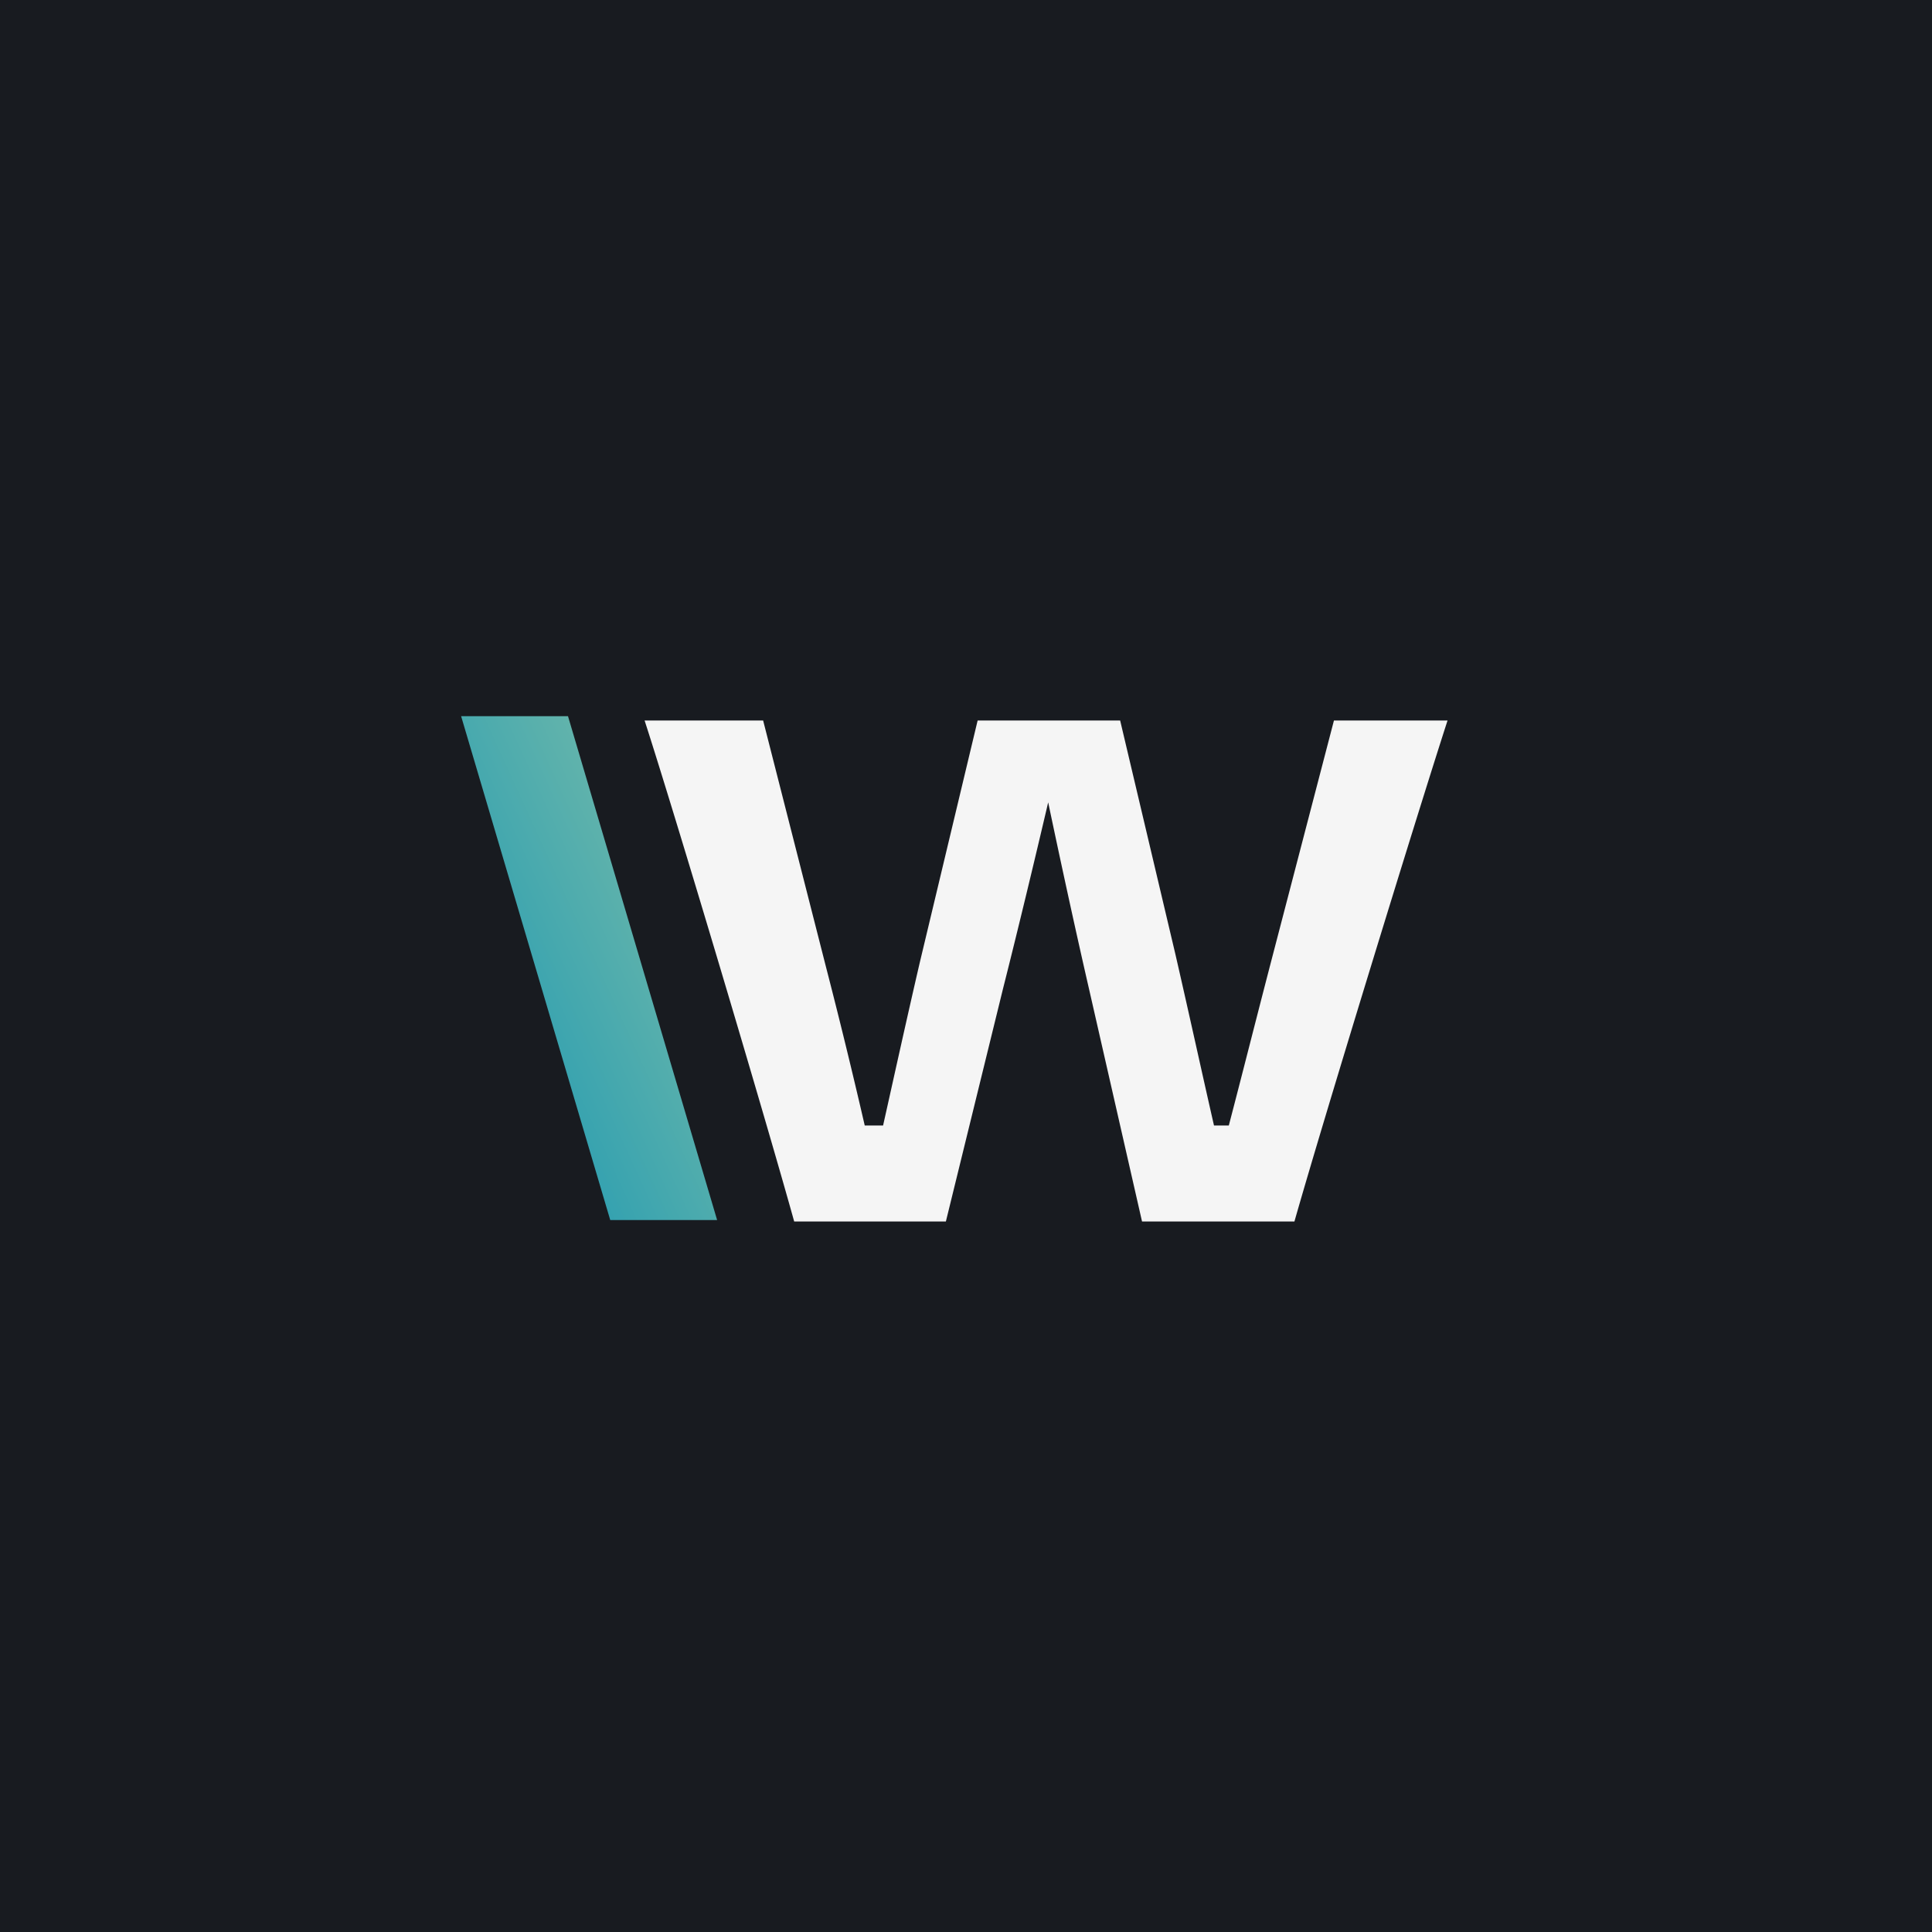 <svg xmlns="http://www.w3.org/2000/svg" fill="none" viewBox="0 0 400 400"><path fill="#181B20" d="M0 0h400v400H0z"/><path fill="#F5F5F5" d="m207.667 204.686-11.832 48.207h-31.408c-6.135-22.058-24.541-83.851-30.969-103.718H158l13.001 50.983a1281.008 1281.008 0 0 1 8.034 32.868h3.798c2.192-9.788 4.821-21.766 7.597-33.745l11.978-50.106h29.509l11.394 48.207c2.922 12.709 5.697 25.418 8.035 35.644h3.067c2.484-9.495 5.405-21.036 8.473-32.868l13.293-50.983h23.519c-6.427 19.867-25.418 81.66-31.699 103.718h-31.554l-10.956-48.061c-2.921-12.709-5.989-26.879-8.473-38.711-2.775 11.832-6.135 25.856-9.349 38.565Z"/><path fill="url(#a)" fill-rule="evenodd" d="M126.343 252.6h22.13l-30.874-104.32h-22.13l30.874 104.32Z" clip-rule="evenodd"/><defs><linearGradient id="a" x1="162.91" x2="53.934" y1="124.063" y2="173.809" gradientUnits="userSpaceOnUse"><stop stop-color="#A1CCA5"/><stop offset="1" stop-color="#0C92B4"/></linearGradient></defs></svg>